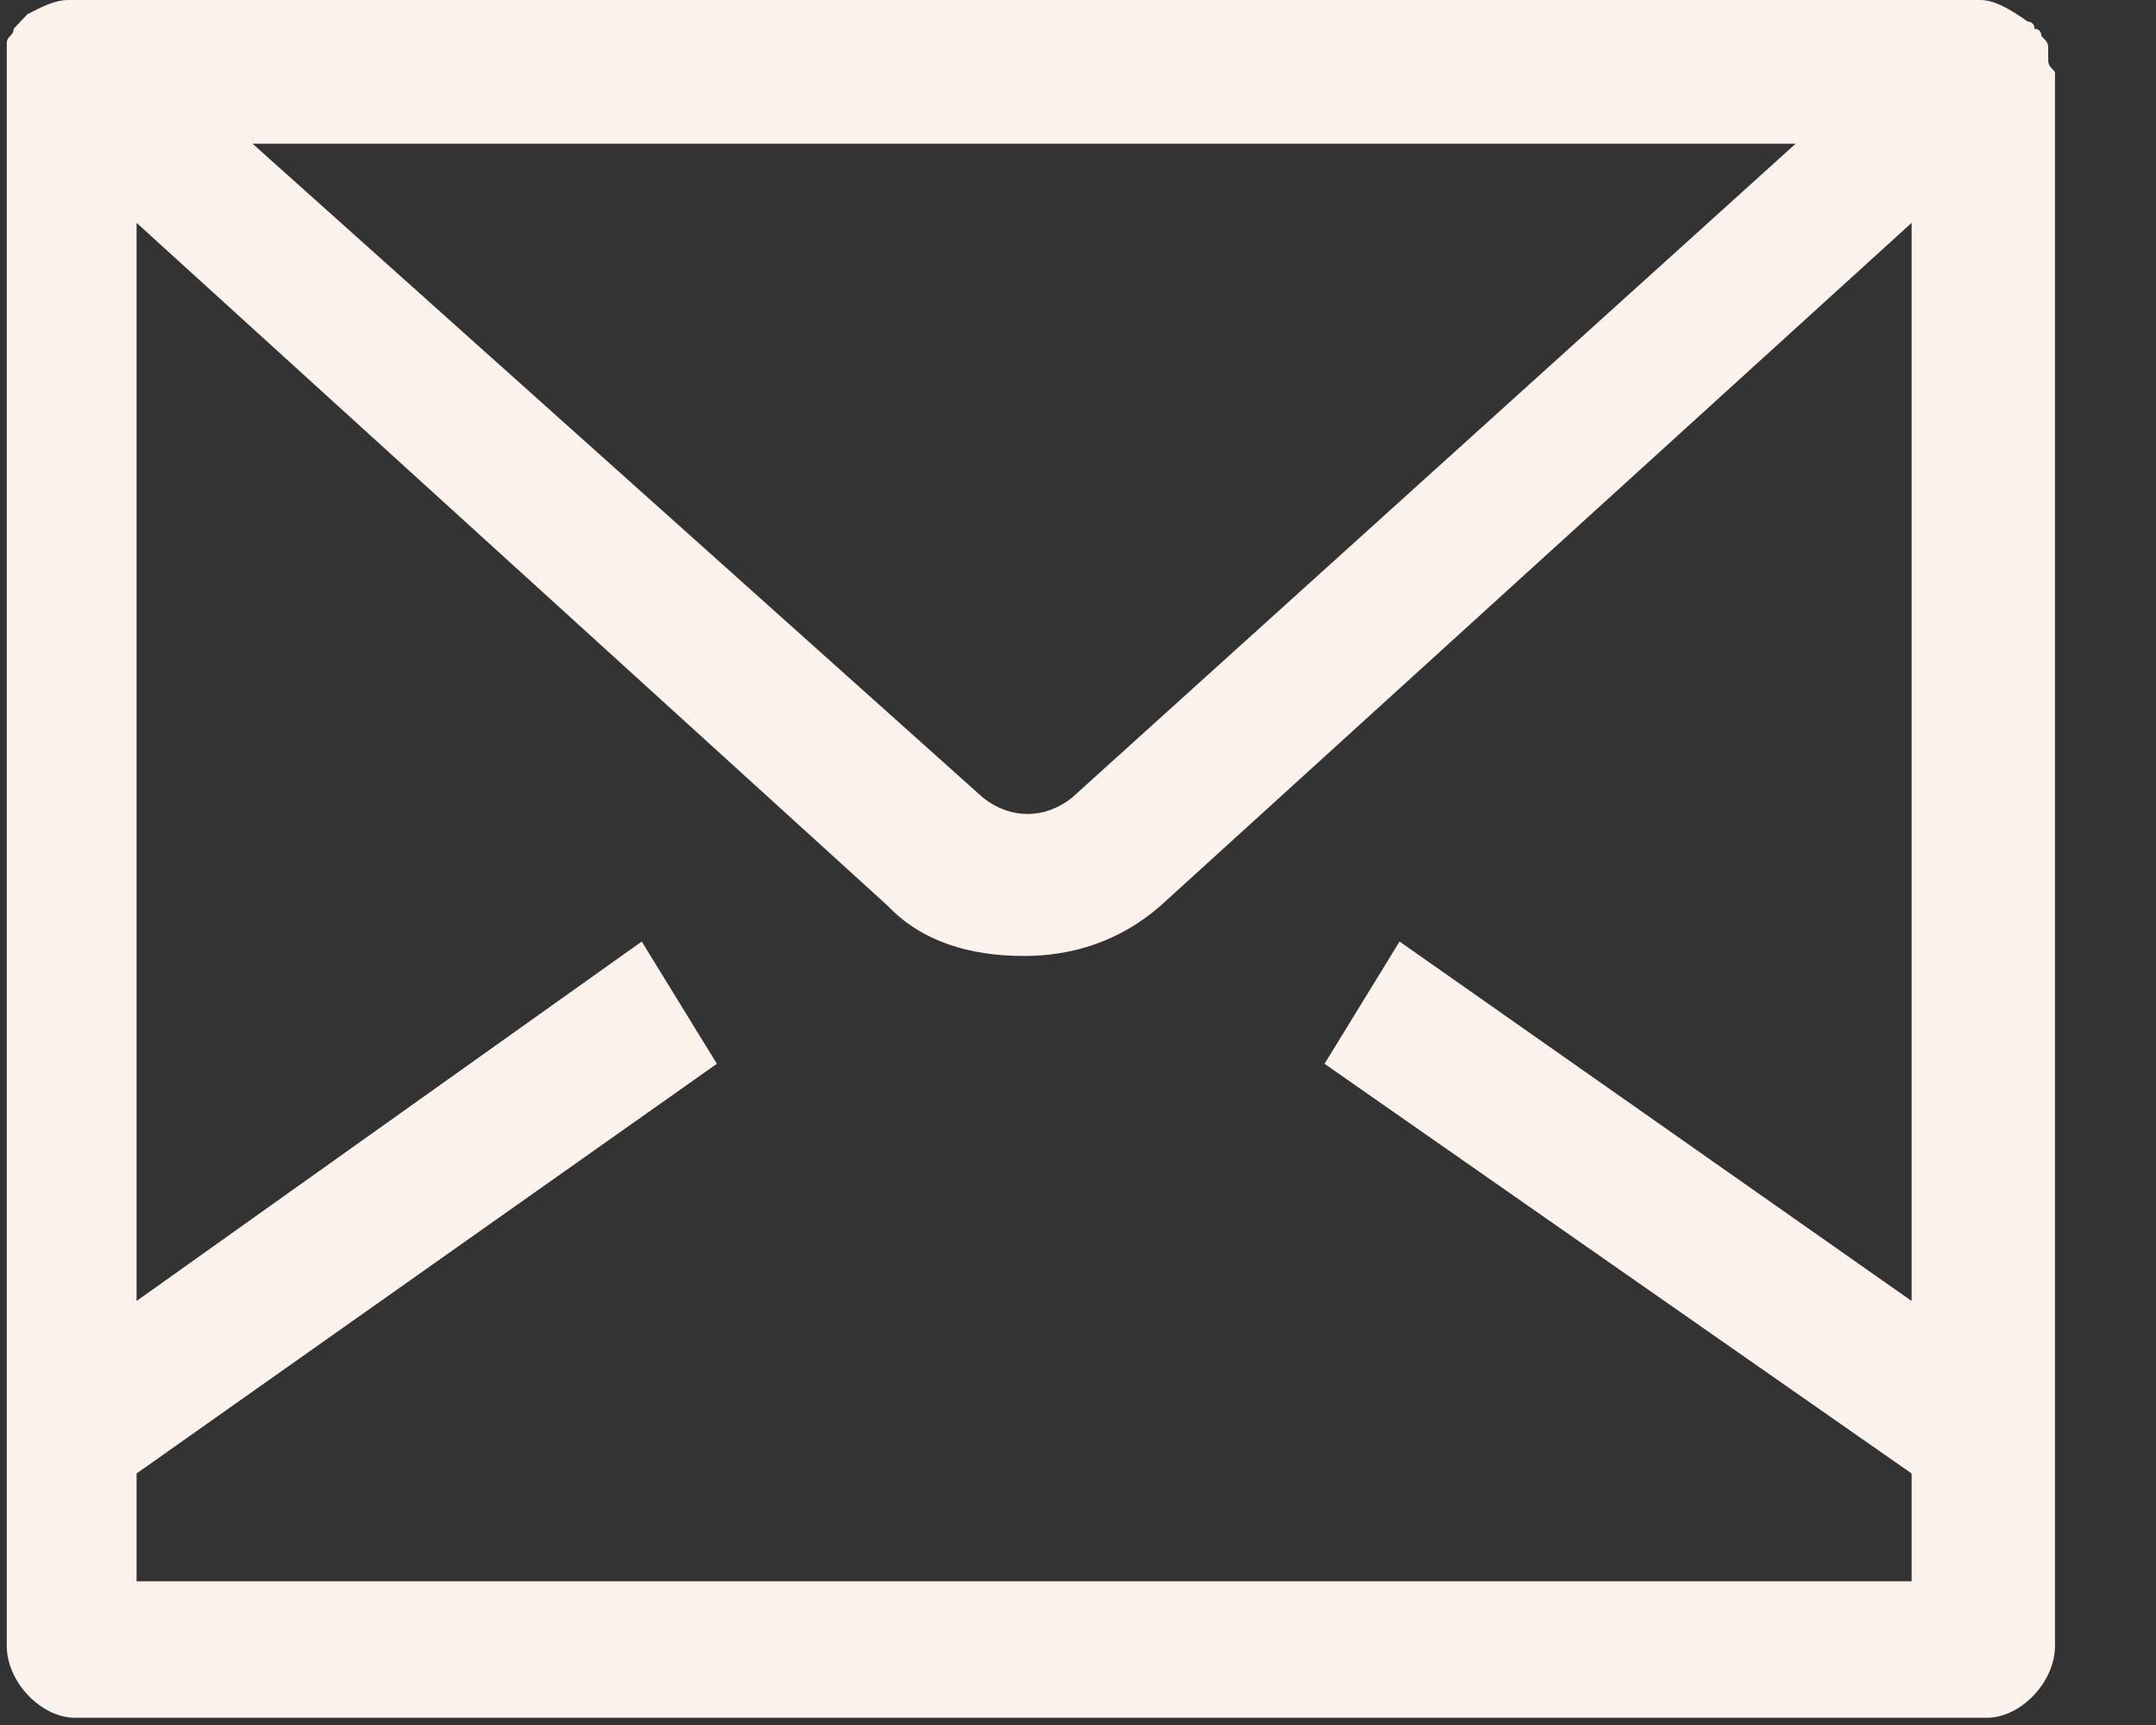 <svg width="20" height="16" viewBox="0 0 20 16" fill="none" xmlns="http://www.w3.org/2000/svg">
<rect x="0" y="0" width="20" height="16" fill="#333333" stroke="none"/>
<path d="M19 0.533V0.467C19 0.4 19 0.4 18.937 0.333C18.937 0.333 18.937 0.267 18.873 0.267C18.873 0.2 18.81 0.2 18.81 0.2C18.62 0.067 18.493 0 18.367 0H0.633C0.507 0 0.38 0.067 0.253 0.133L0.19 0.2L0.127 0.267C0.127 0.333 0.063 0.333 0.063 0.4V0.467C0.063 0.467 0.063 0.533 0.063 0.6V15.267C0.063 15.6 0.38 15.933 0.697 15.933H18.43C18.747 15.933 19.063 15.6 19.063 15.267V0.667C19 0.6 19 0.6 19 0.533ZM16.657 1.333L9.943 7.4C9.69 7.6 9.373 7.6 9.12 7.4L2.343 1.333H16.657ZM17.733 12.067L12.983 8.733L12.287 9.867L17.733 13.667V14.667H1.267V13.667L6.65 9.867L5.953 8.733L1.267 12.067V2.067L8.233 8.4C8.55 8.733 8.993 8.867 9.5 8.867C9.943 8.867 10.387 8.733 10.767 8.4L17.733 2.067V12.067Z" fill="#FBF2EB"/>
</svg>
